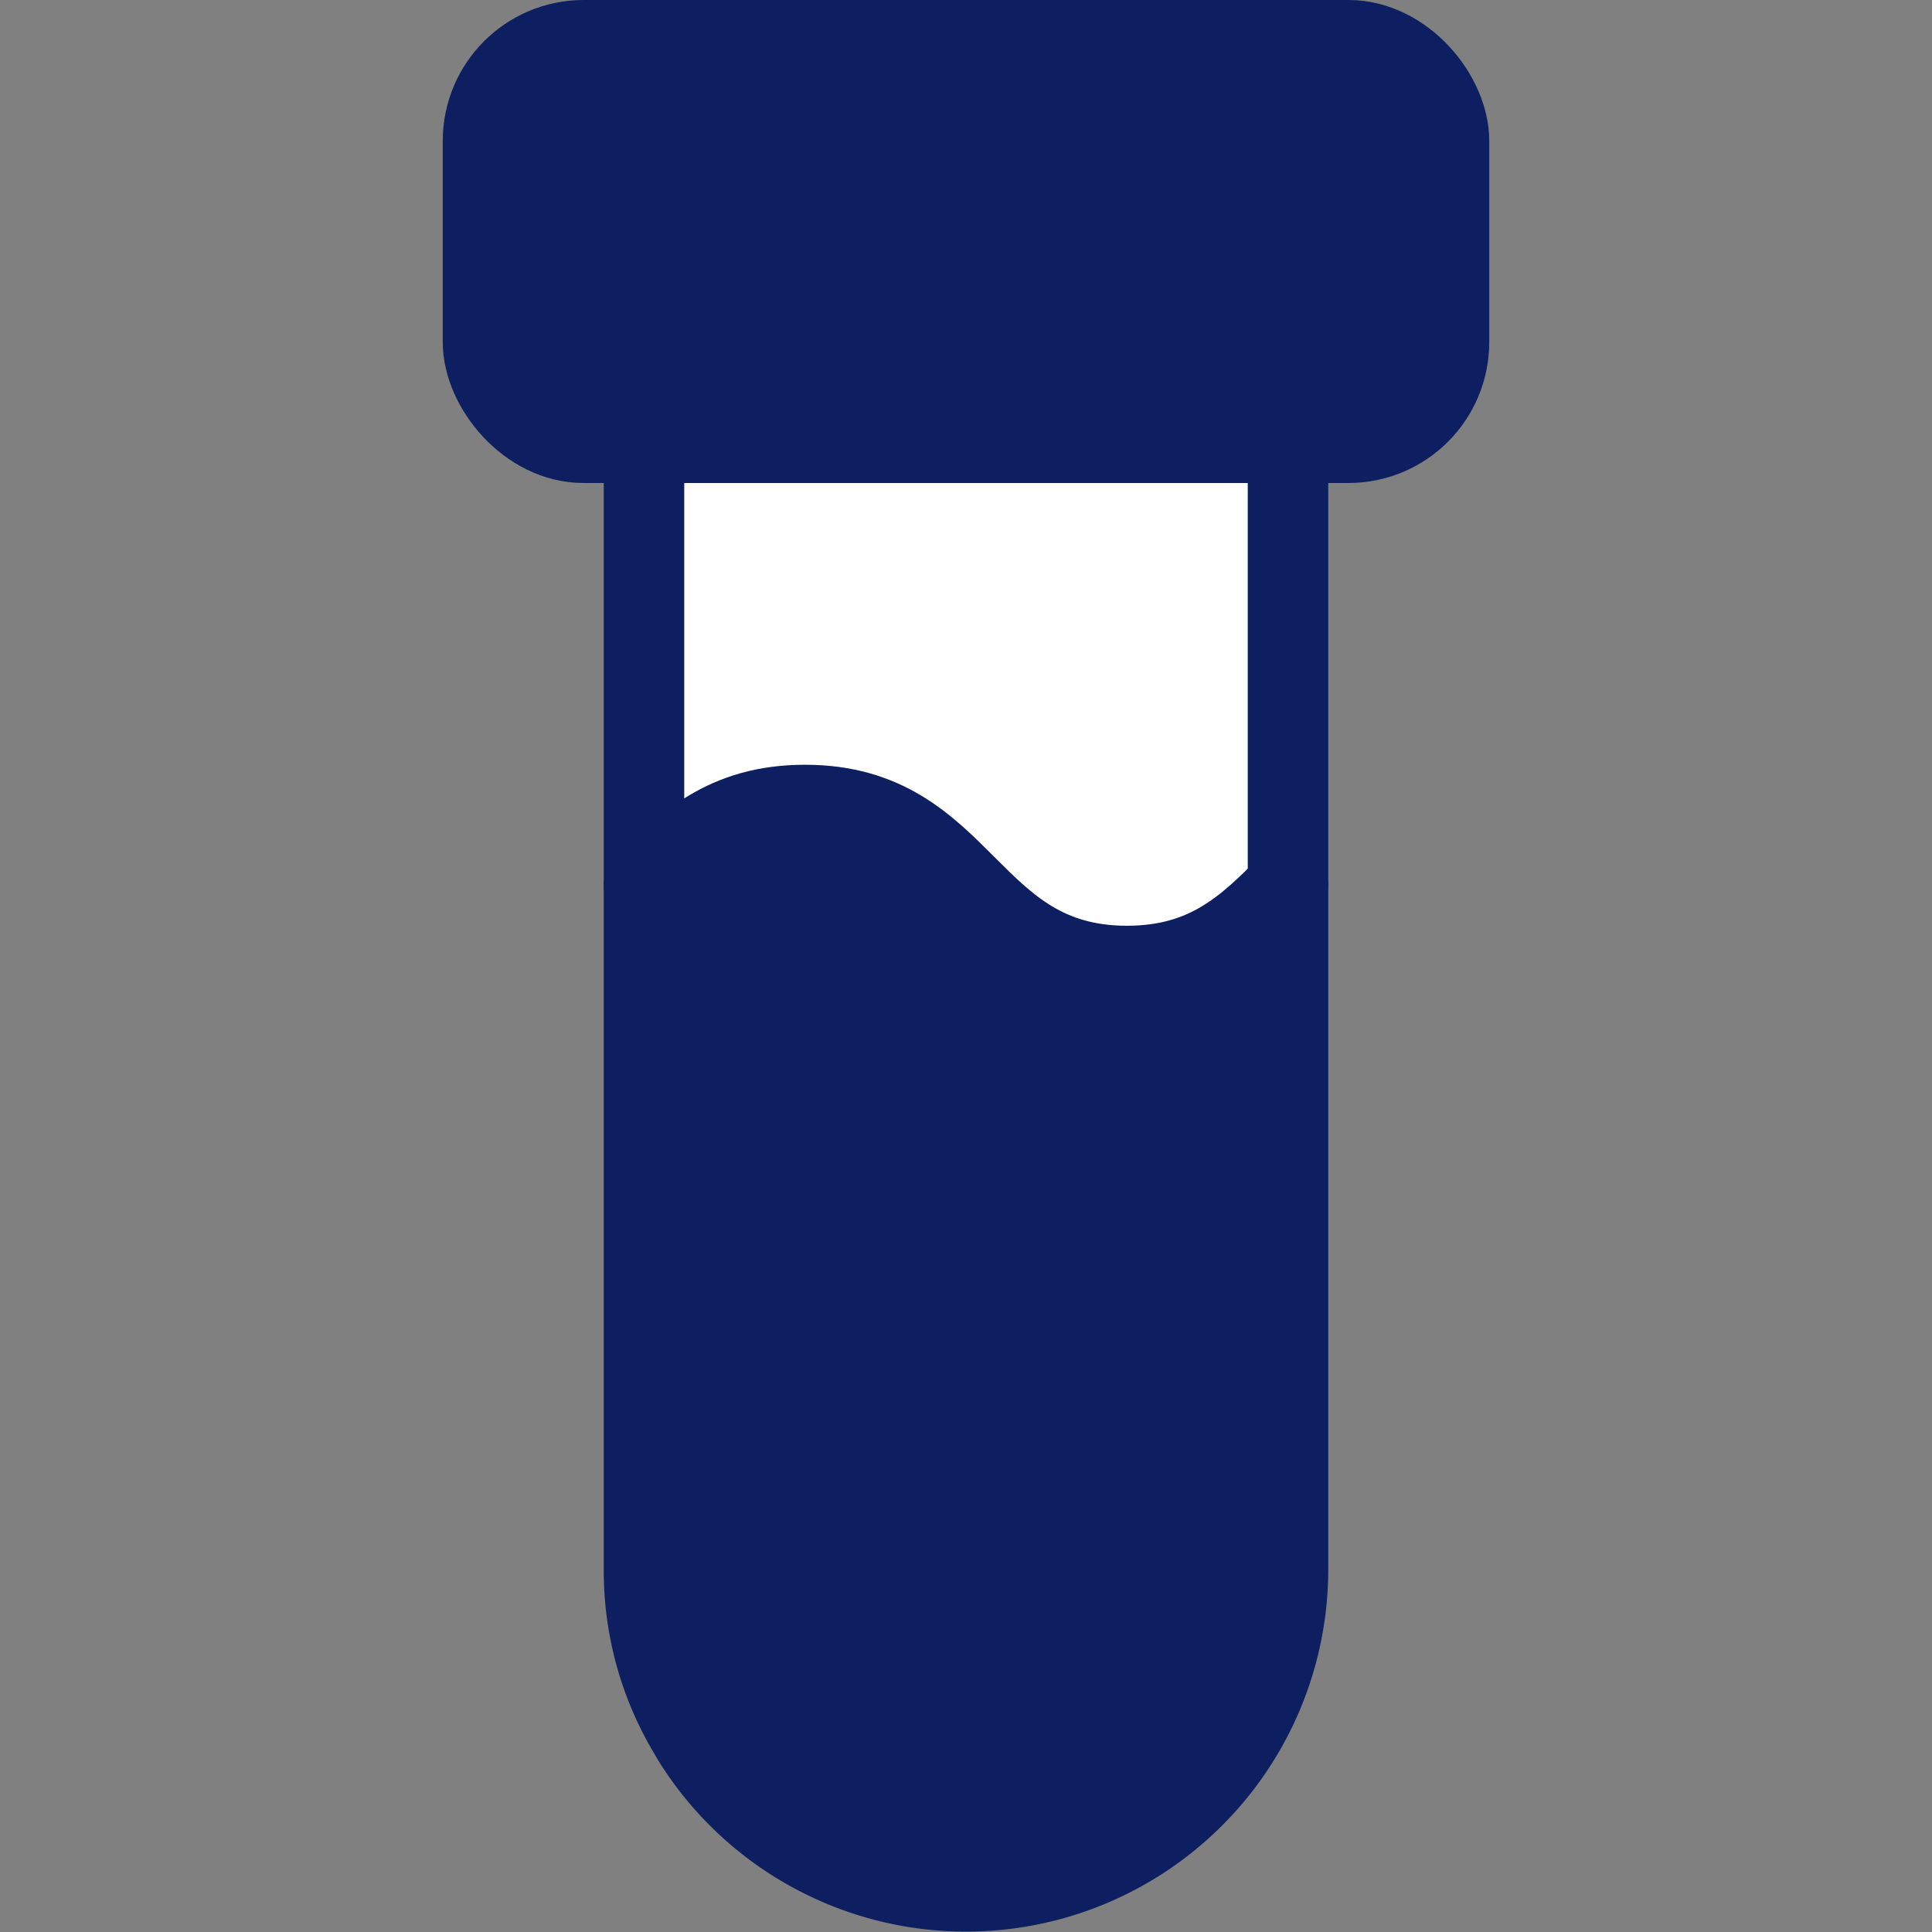 <svg viewBox="0 0 96 96" xmlns="http://www.w3.org/2000/svg"><rect x="0" y="0" width="96" height="96" fill="#808080" stroke="none"/><title></title><path d="M64,44c-2,2-4,4-8,4-8,0-8-8-16-8-4,0-6,2-8,4V22H64Z" fill="#ffffff" opacity="1" original-fill="#eaeaea"></path><path d="M56,22V48c4,0,6-2,8-4V22Z" fill="#ffffff" opacity="1" original-fill="#c2d2d3"></path><rect height="20" rx="5" ry="5" width="48" x="24" y="2" fill="#0d1f61" opacity="1" original-fill="#575072"></rect><path d="M67,2H59a5,5,0,0,1,5,5V17a5,5,0,0,1-5,5h8a5,5,0,0,0,5-5V7A5,5,0,0,0,67,2Z" fill="#0d1f61" opacity="1" original-fill="#363354"></path><rect height="20" rx="5" ry="5" width="48" x="24" y="2" stroke="#0d1f61" stroke-width="4px" stroke-linecap="round" original-stroke="#281a3b" fill="none"></rect><path d="M32,44V78A16,16,0,0,0,48,94h0A16,16,0,0,0,64,78V44c-2,2-4,4-8,4-8,0-8-8-16-8-4,0-6,2-8,4" fill="#0d1f61" opacity="1" original-fill="#f47c6d"></path><path d="M56,48V78A16,16,0,0,1,44,93.48,15.94,15.94,0,0,0,64,78V44C62,46,60,48,56,48Z" fill="#0d1f61" opacity="1" original-fill="#d6544d"></path><path d="M32,44c2-2,4-4,8-4,8,0,8,8,16,8,4,0,6-2,8-4" stroke="#0d1f61" stroke-width="4px" stroke-linecap="round" original-stroke="#281a3b" fill="none"></path><path d="M64,22V78a16,16,0,0,1-29.33,8.83c-.14-.21-.28-.43-.4-.65A15.68,15.68,0,0,1,32,78V22Z" stroke="#0d1f61" stroke-width="4px" stroke-linecap="round" original-stroke="#281a3b" fill="none"></path></svg>